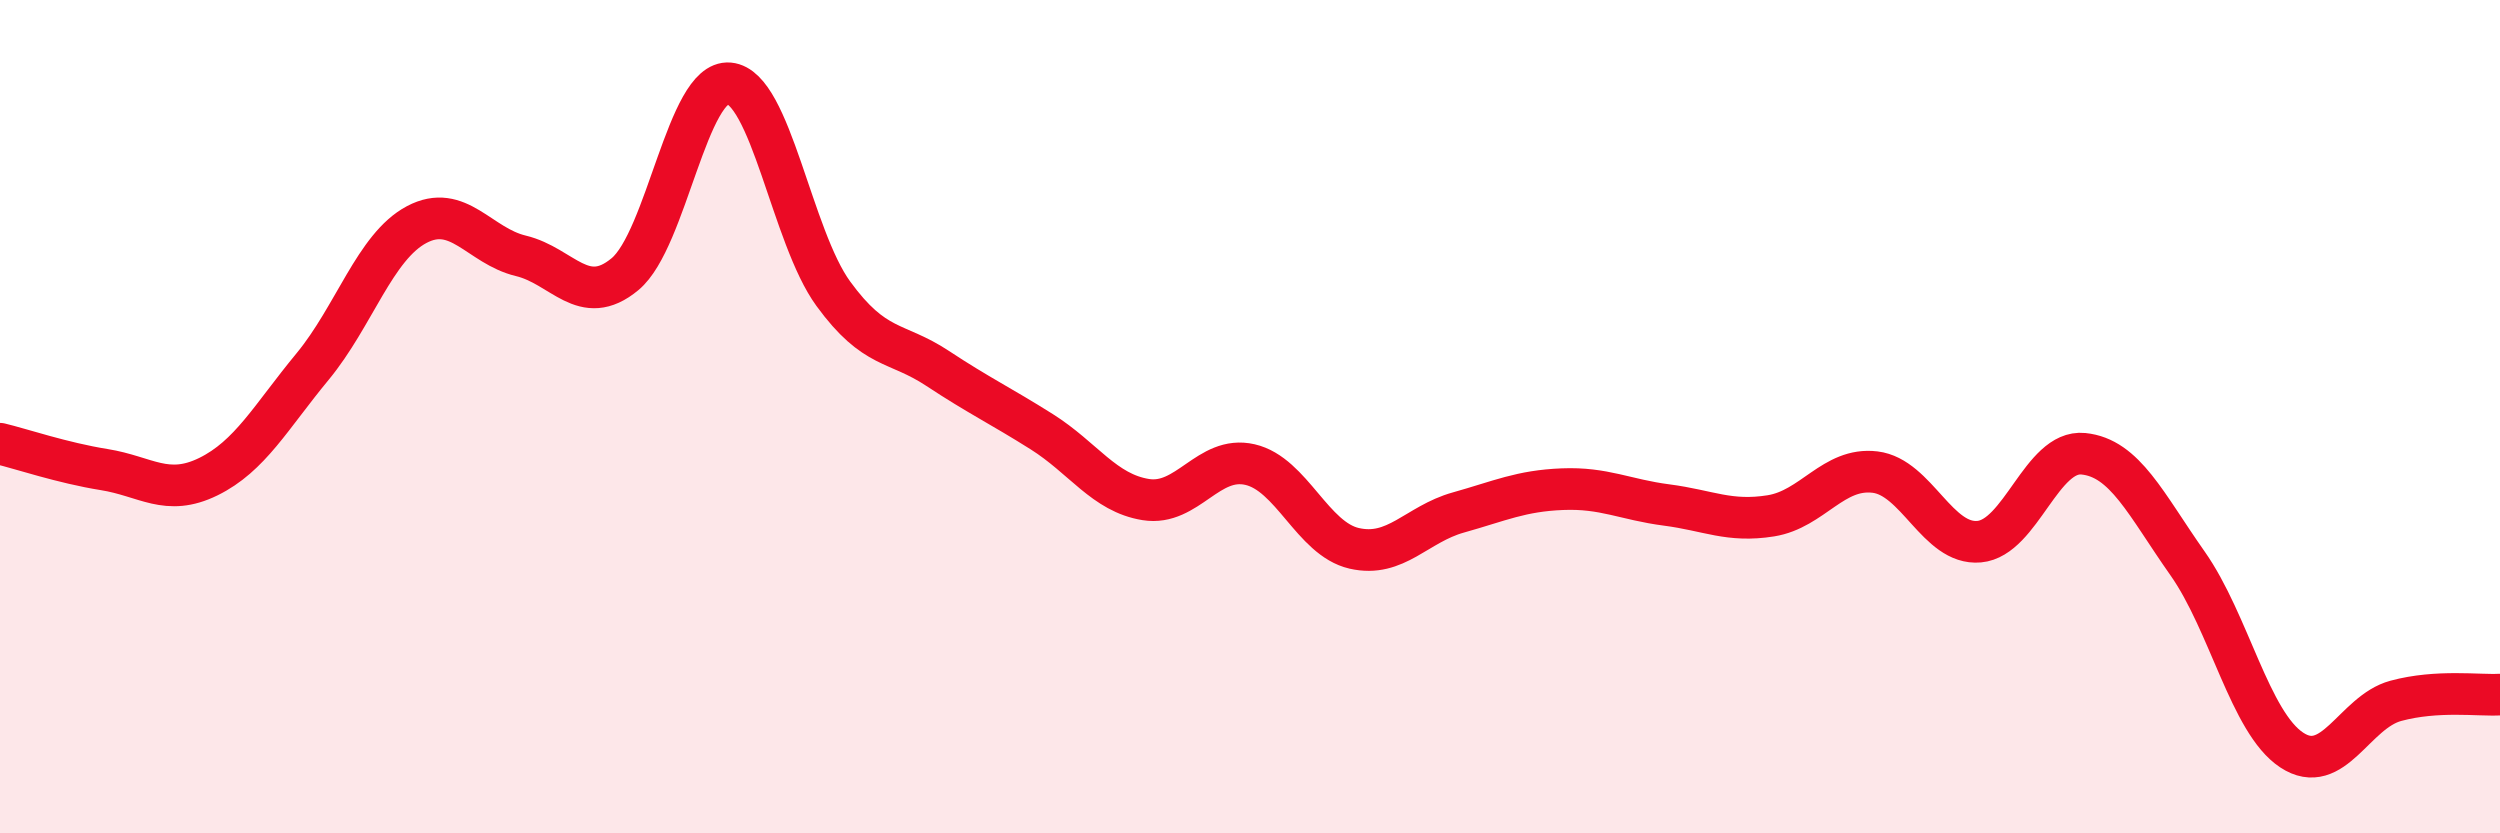 
    <svg width="60" height="20" viewBox="0 0 60 20" xmlns="http://www.w3.org/2000/svg">
      <path
        d="M 0,10.65 C 0.5,10.77 1.5,11.11 2.5,11.27 C 3.5,11.43 4,11.93 5,11.44 C 6,10.95 6.5,10.01 7.5,8.8 C 8.5,7.59 9,5.92 10,5.39 C 11,4.86 11.5,5.9 12.5,6.14 C 13.5,6.38 14,7.41 15,6.58 C 16,5.75 16.5,1.91 17.5,2 C 18.5,2.09 19,5.68 20,7.05 C 21,8.42 21.5,8.18 22.5,8.84 C 23.5,9.5 24,9.73 25,10.36 C 26,10.99 26.5,11.83 27.5,11.99 C 28.5,12.15 29,10.92 30,11.15 C 31,11.38 31.5,12.93 32.5,13.16 C 33.5,13.39 34,12.58 35,12.3 C 36,12.02 36.5,11.78 37.5,11.74 C 38.5,11.7 39,11.99 40,12.12 C 41,12.25 41.5,12.54 42.5,12.38 C 43.5,12.22 44,11.21 45,11.33 C 46,11.45 46.5,13.09 47.5,13 C 48.5,12.91 49,10.79 50,10.89 C 51,10.99 51.5,12.1 52.5,13.52 C 53.5,14.94 54,17.34 55,18 C 56,18.66 56.5,17.09 57.5,16.82 C 58.5,16.55 59.5,16.7 60,16.67L60 20L0 20Z"
        fill="#EB0A25"
        opacity="0.1"
        stroke-linecap="round"
        stroke-linejoin="round"
      />
      <path
        d="M 0,10.65 C 0.5,10.77 1.5,11.11 2.5,11.27 C 3.5,11.43 4,11.93 5,11.44 C 6,10.95 6.5,10.01 7.5,8.8 C 8.5,7.59 9,5.92 10,5.39 C 11,4.86 11.5,5.9 12.5,6.14 C 13.5,6.38 14,7.41 15,6.58 C 16,5.75 16.5,1.91 17.5,2 C 18.5,2.09 19,5.68 20,7.05 C 21,8.42 21.5,8.18 22.5,8.84 C 23.5,9.5 24,9.73 25,10.36 C 26,10.99 26.5,11.83 27.5,11.99 C 28.5,12.15 29,10.92 30,11.15 C 31,11.38 31.5,12.93 32.5,13.16 C 33.5,13.39 34,12.58 35,12.3 C 36,12.02 36.5,11.78 37.5,11.74 C 38.5,11.7 39,11.99 40,12.12 C 41,12.25 41.5,12.54 42.5,12.38 C 43.5,12.22 44,11.21 45,11.33 C 46,11.45 46.5,13.09 47.5,13 C 48.5,12.91 49,10.79 50,10.89 C 51,10.99 51.5,12.1 52.5,13.52 C 53.5,14.94 54,17.34 55,18 C 56,18.66 56.5,17.09 57.5,16.82 C 58.5,16.55 59.5,16.7 60,16.67"
        stroke="#EB0A25"
        stroke-width="1"
        fill="none"
        stroke-linecap="round"
        stroke-linejoin="round"
      />
    </svg>
  